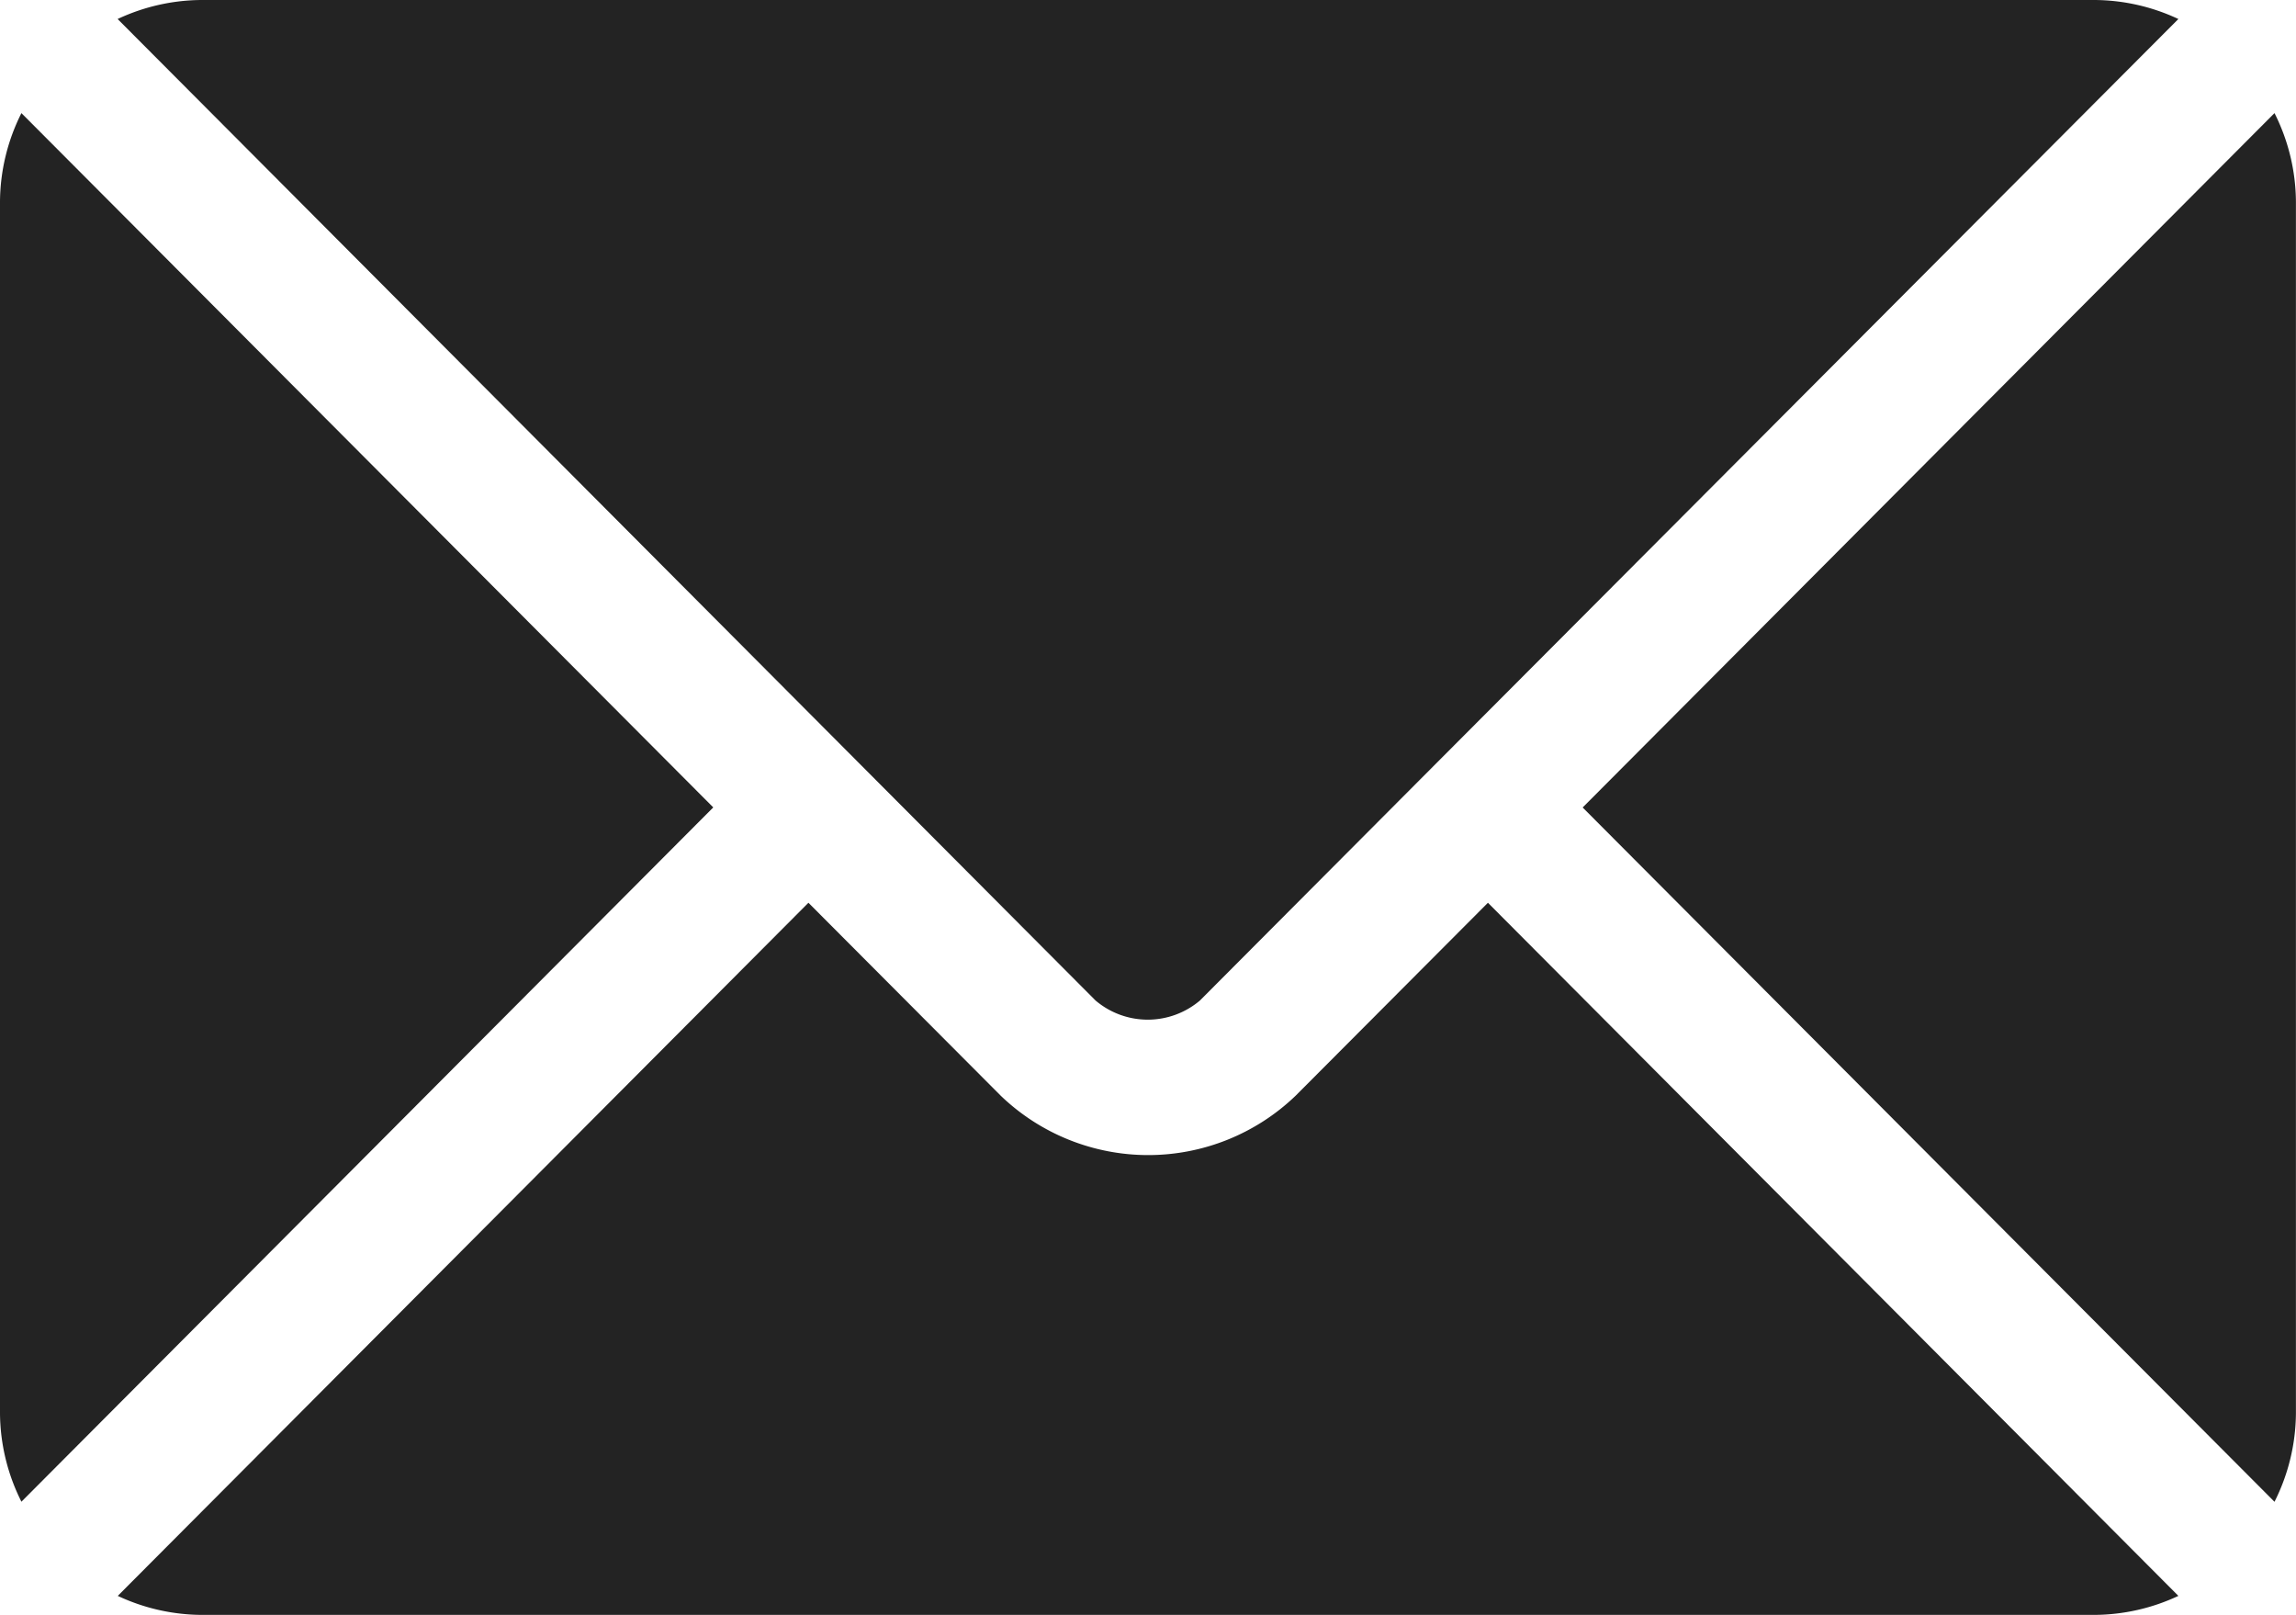 <svg xmlns="http://www.w3.org/2000/svg" width="31.289" height="22" viewBox="0 0 31.289 22">
  <g id="email" transform="translate(0 -76)">
    <g id="Group_4" data-name="Group 4" transform="translate(1.603 88.299)">
      <g id="Group_3" data-name="Group 3" transform="translate(0 0)">
        <path id="Path_3" data-name="Path 3" d="M44.9,277.251l-2.621,2.629a2.9,2.9,0,0,1-4.018,0l-2.621-2.629-9.412,9.443a2.722,2.722,0,0,0,1.147.259H53.162a2.721,2.721,0,0,0,1.147-.259Z" transform="translate(-26.226 -277.251)" fill="#232323"/>
      </g>
    </g>
    <g id="Group_6" data-name="Group 6" transform="translate(1.603 76)">
      <g id="Group_5" data-name="Group 5" transform="translate(0 0)">
        <path id="Path_4" data-name="Path 4" d="M53.164,76H27.375a2.722,2.722,0,0,0-1.147.259L36.285,86.35h0v0l3.27,3.281a1.1,1.1,0,0,0,1.422,0l3.27-3.281v0h0L54.311,76.259A2.72,2.72,0,0,0,53.164,76Z" transform="translate(-26.228 -76)" fill="#232323"/>
      </g>
    </g>
    <g id="Group_8" data-name="Group 8" transform="translate(0 77.541)">
      <g id="Group_7" data-name="Group 7" transform="translate(0 0)">
        <path id="Path_5" data-name="Path 5" d="M.292,101.212A2.716,2.716,0,0,0,0,102.421v16.5a2.715,2.715,0,0,0,.292,1.209l9.428-9.459Z" transform="translate(0 -101.212)" fill="#232323"/>
      </g>
    </g>
    <g id="Group_10" data-name="Group 10" transform="translate(21.568 77.541)">
      <g id="Group_9" data-name="Group 9">
        <path id="Path_6" data-name="Path 6" d="M362.361,101.21l-9.428,9.46,9.428,9.459a2.716,2.716,0,0,0,.292-1.209v-16.5A2.716,2.716,0,0,0,362.361,101.21Z" transform="translate(-352.933 -101.21)" fill="#232323"/>
      </g>
    </g>
  </g>
</svg>

